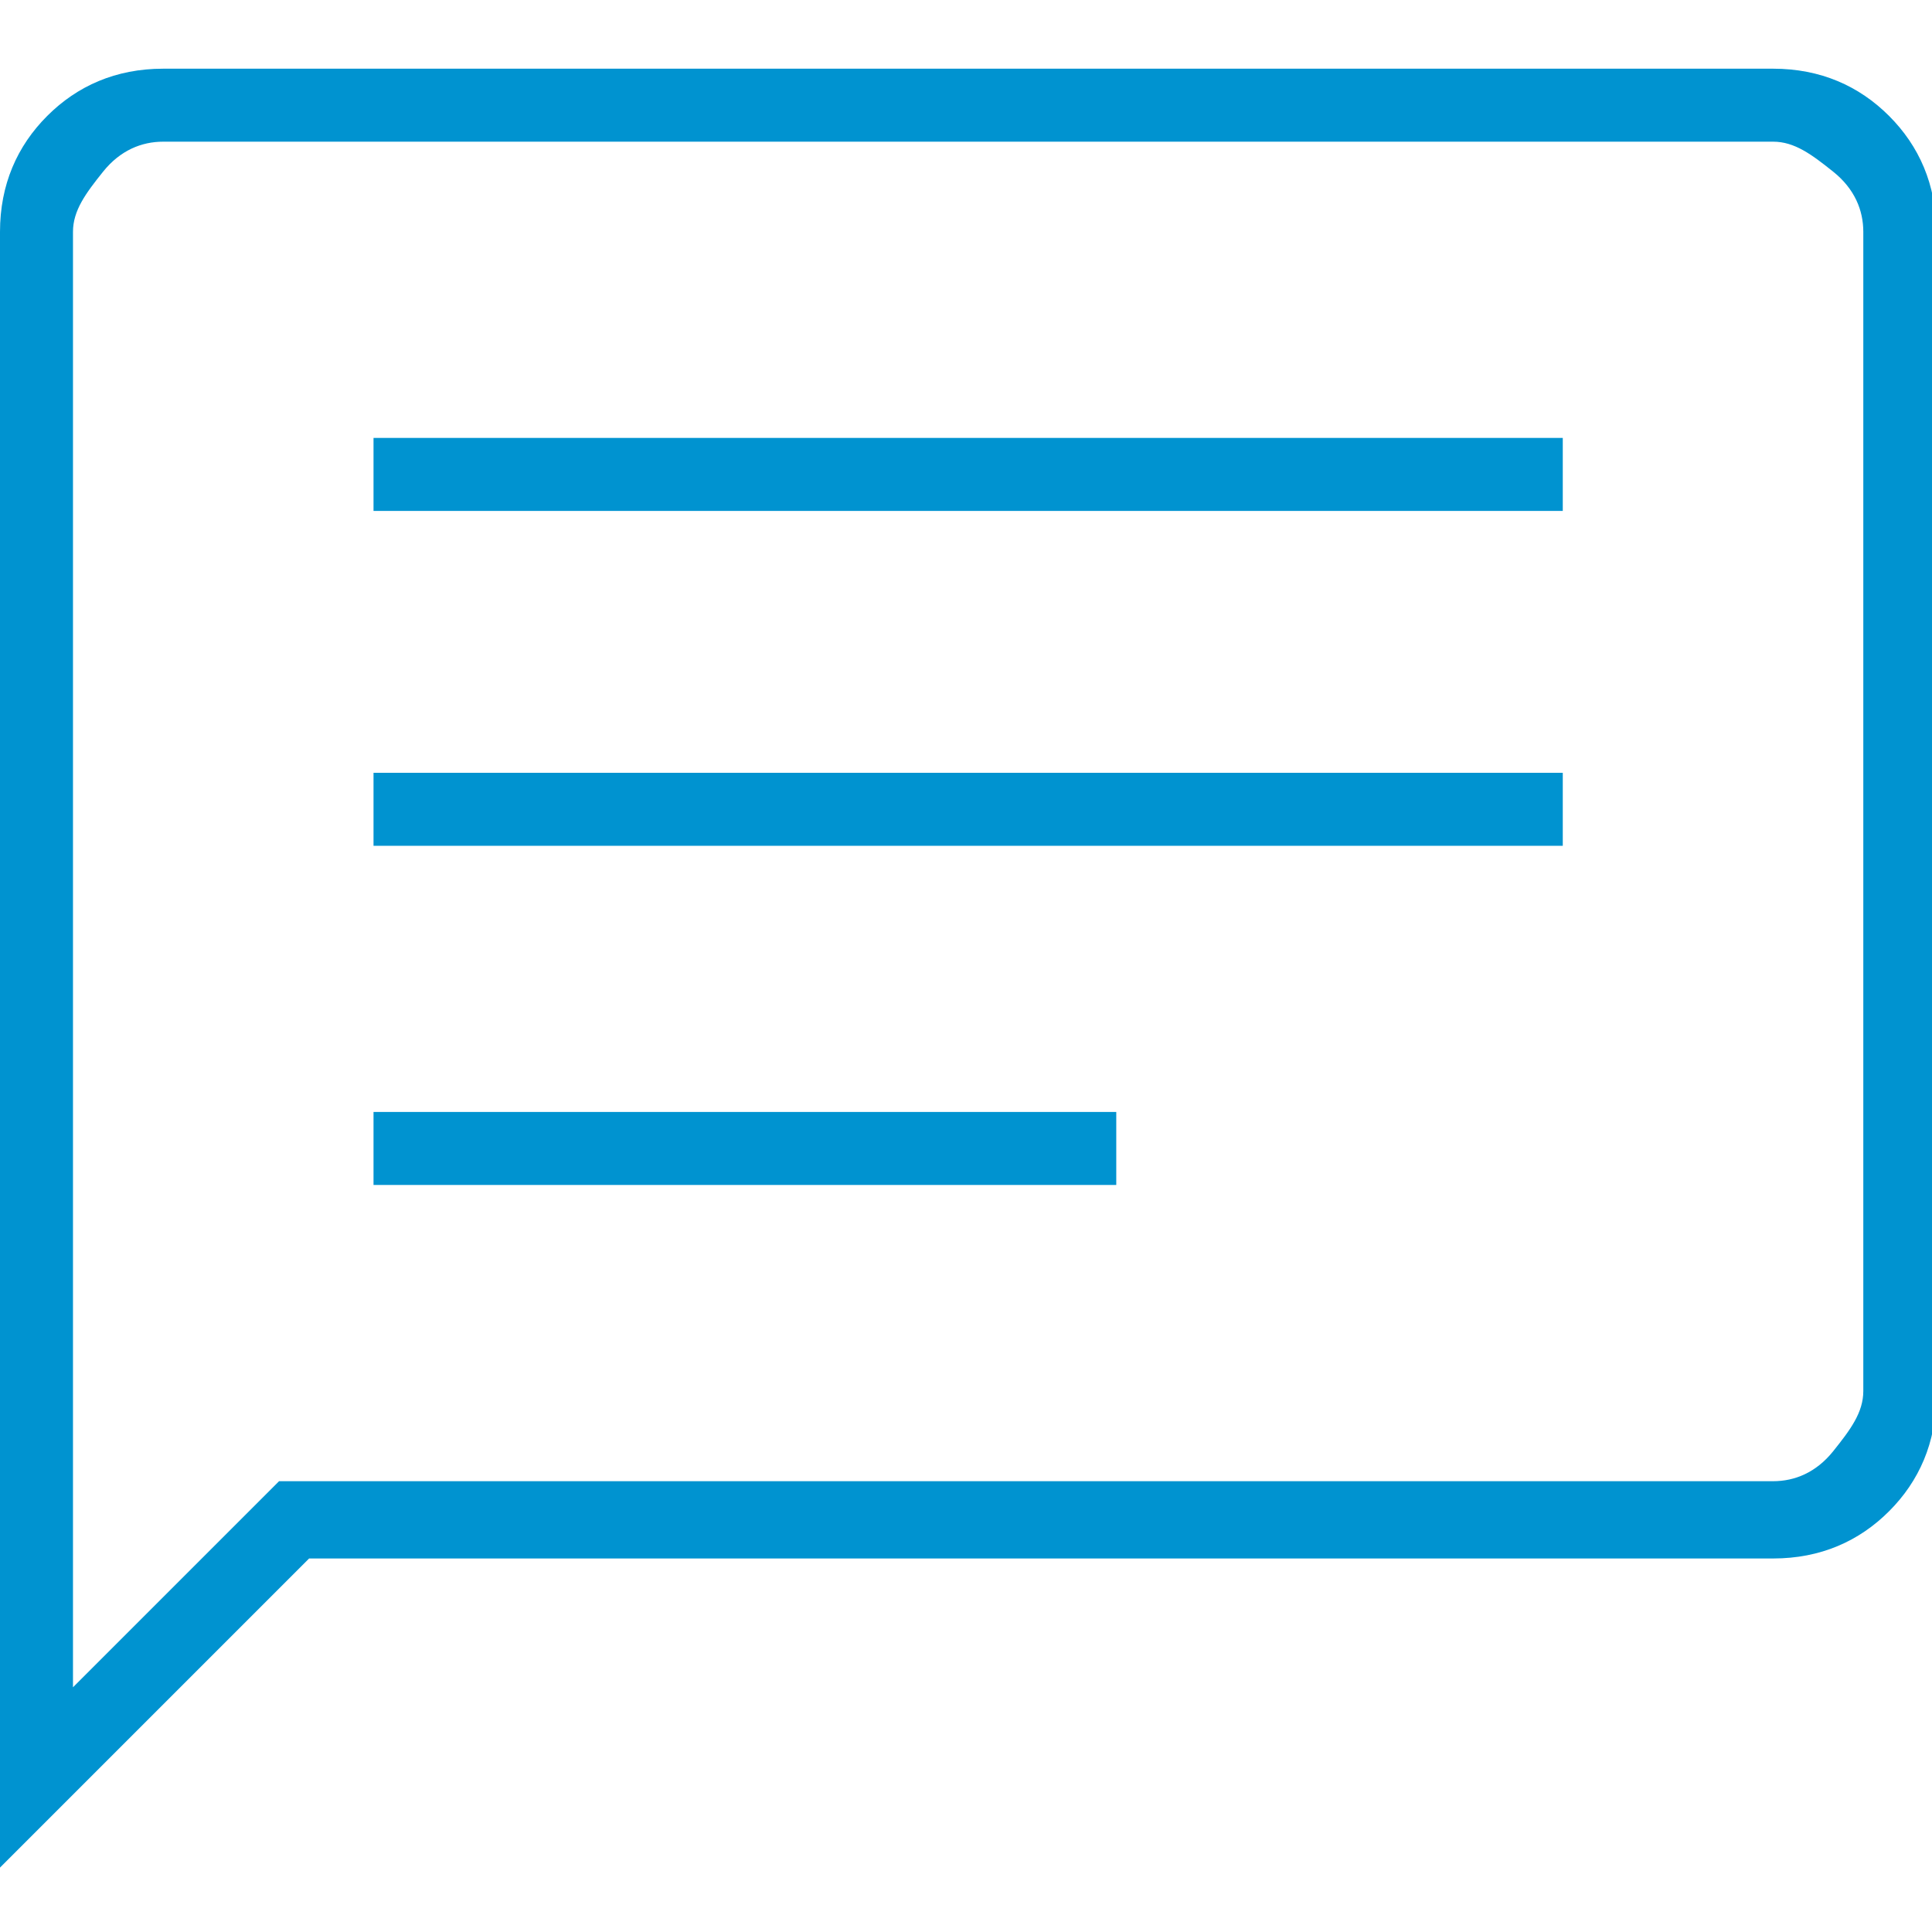 <?xml version="1.0" encoding="UTF-8"?>
<svg xmlns="http://www.w3.org/2000/svg" version="1.1" viewBox="0 0 45 45">
  <defs>
    <style>
      .cls-1 {
        fill: #0093d0;
      }
    </style>
  </defs>
  <!-- Generator: Adobe Illustrator 28.6.0, SVG Export Plug-In . SVG Version: 1.2.0 Build 709)  -->
  <g>
    <g id="Layer_1">
      <g id="Layer_1-2" data-name="Layer_1">
        <path class="cls-1" d="M8.7,27.6h17.3v-1.7H8.7v1.7ZM8.7,19.7h27.7v-1.7H8.7v1.7ZM8.7,11.9h27.7v-1.7H8.7v1.7ZM0,43.4V5.4c0-1.1.4-2,1.1-2.7.7-.7,1.6-1.1,2.7-1.1h37.5c1.1,0,2,.4,2.7,1.1s1.1,1.6,1.1,2.7v27.1c0,1.1-.4,2-1.1,2.7s-1.6,1.1-2.7,1.1H7.2l-7.2,7.2h0ZM6.5,34.5h34.8c.5,0,1-.2,1.4-.7s.7-.9.7-1.4V5.4c0-.5-.2-1-.7-1.4s-.9-.7-1.4-.7H3.8c-.5,0-1,.2-1.4.7s-.7.9-.7,1.4v33.9s4.8-4.8,4.8-4.8ZM1.7,34.5V3.3v31.2Z"/>
      </g>
    </g>
  </g>
</svg>